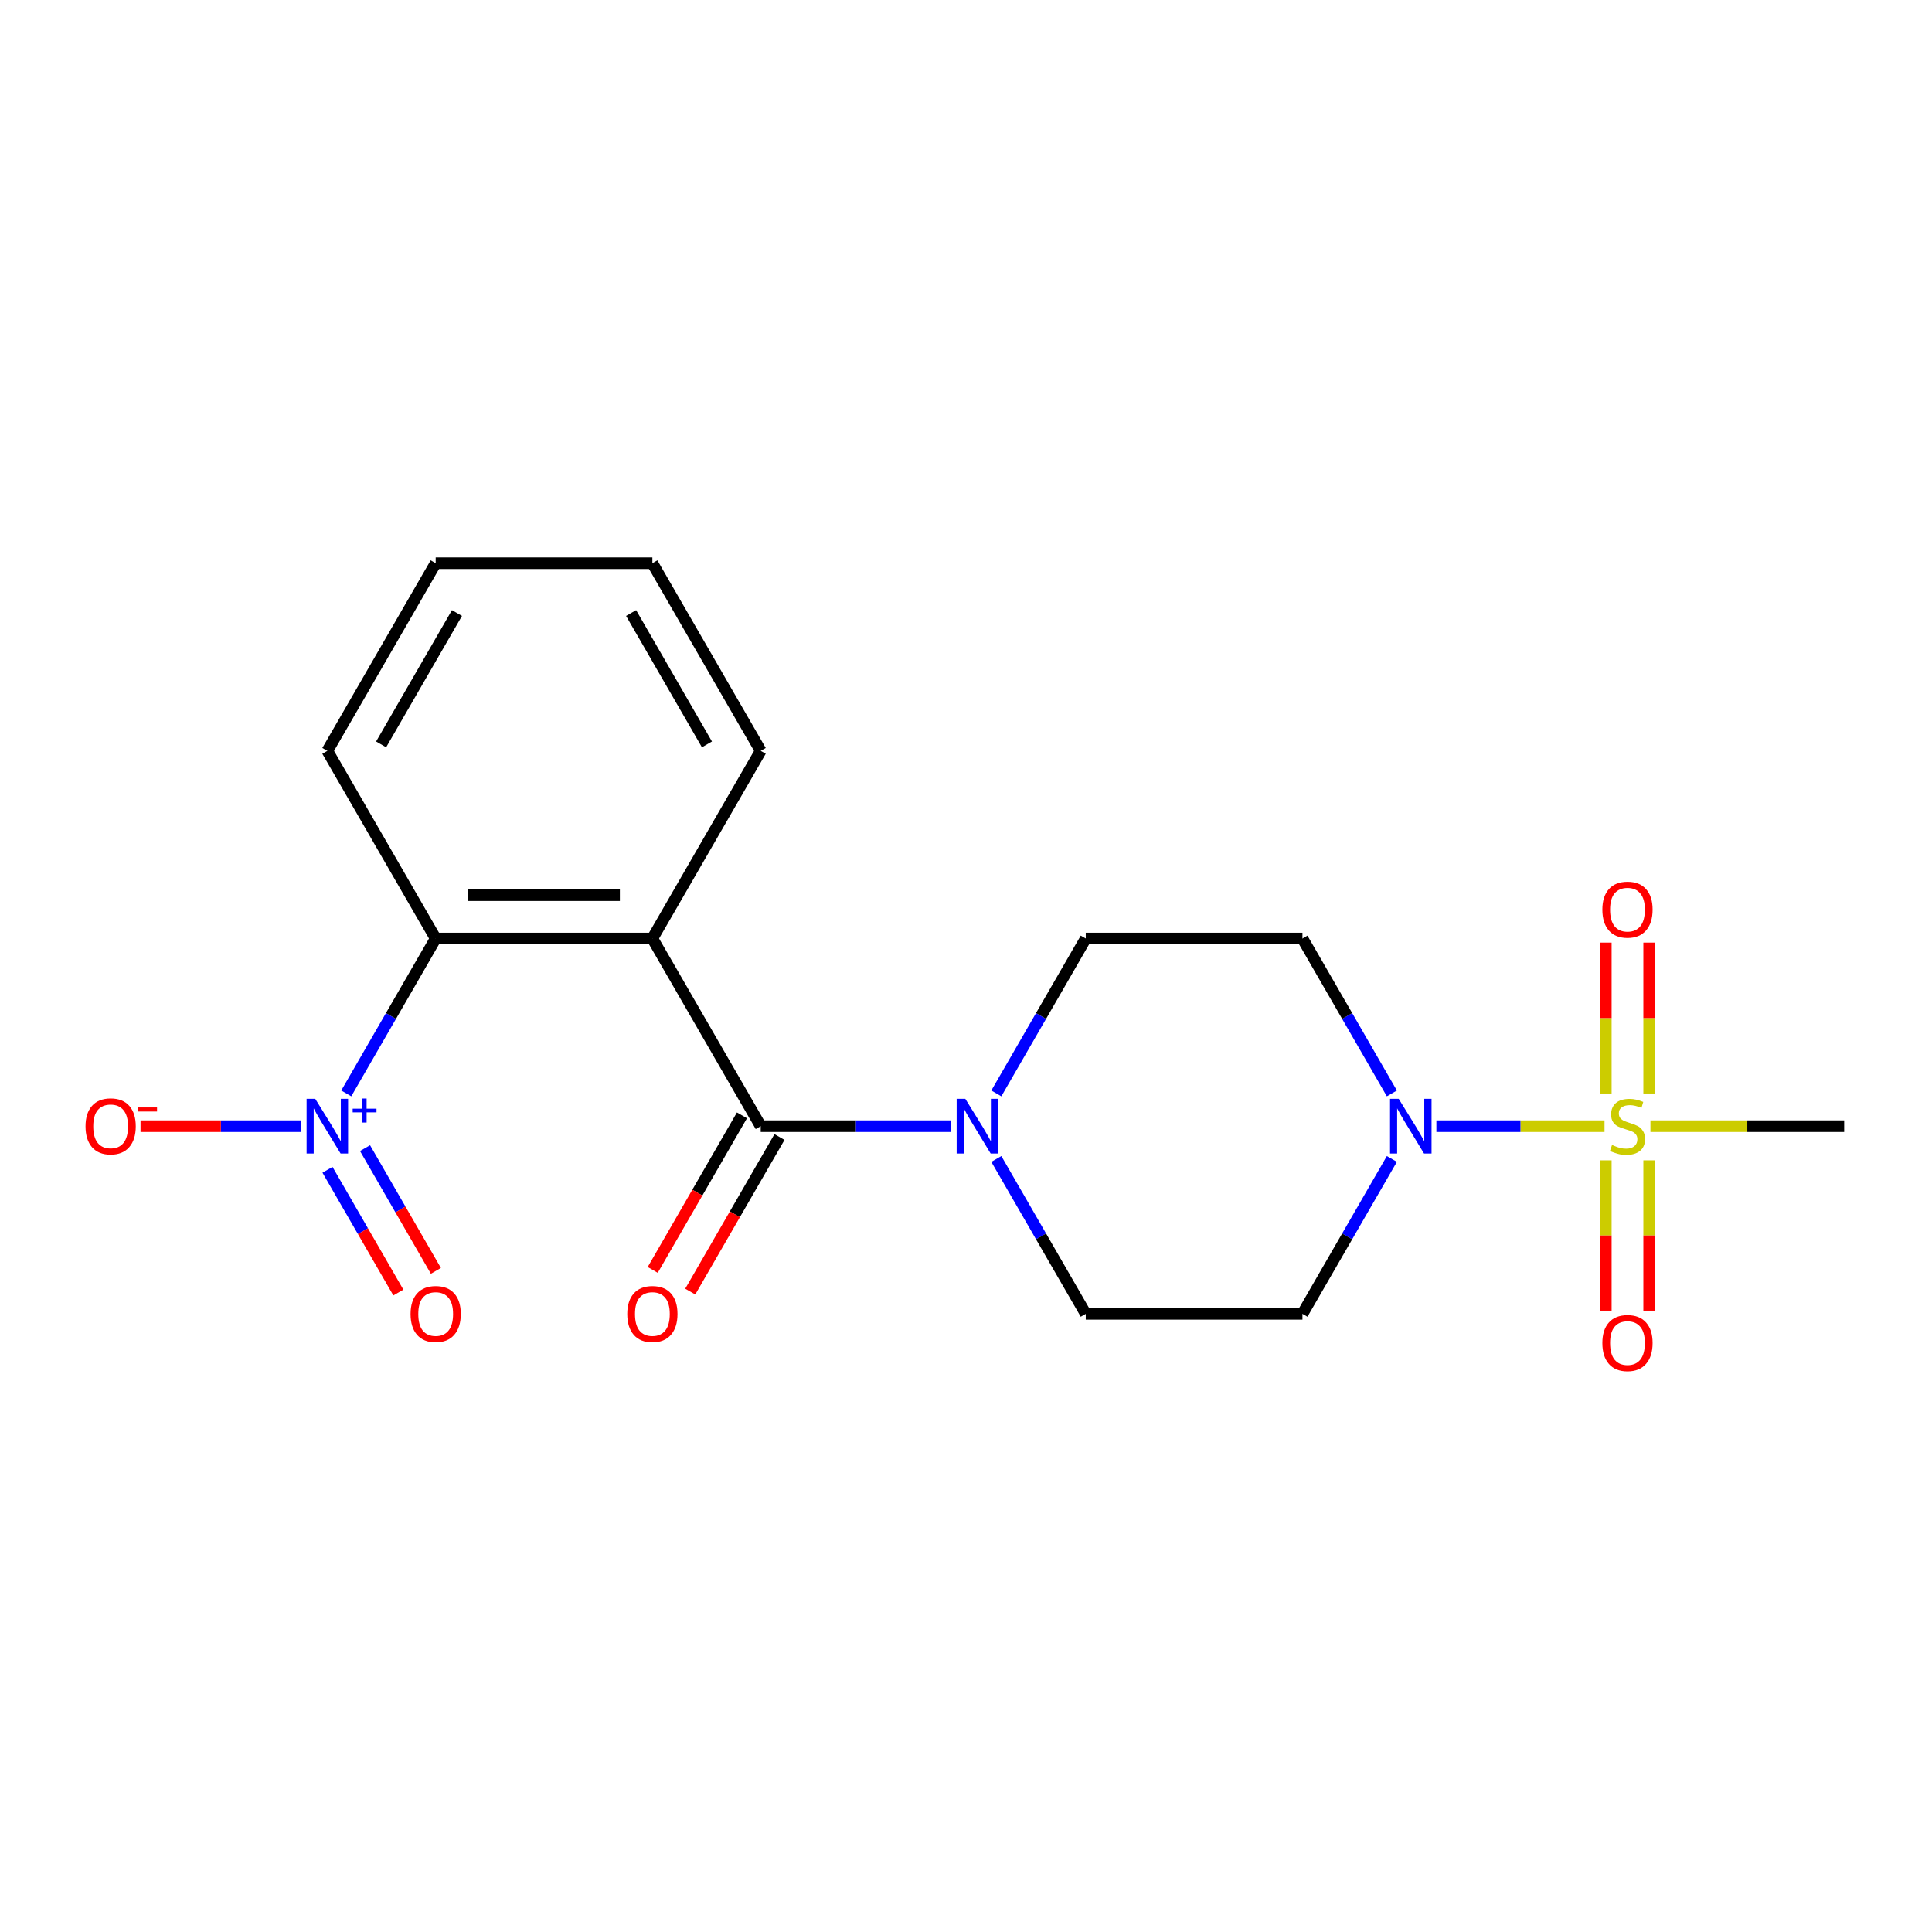 <?xml version='1.0' encoding='iso-8859-1'?>
<svg version='1.1' baseProfile='full'
              xmlns='http://www.w3.org/2000/svg'
                      xmlns:rdkit='http://www.rdkit.org/xml'
                      xmlns:xlink='http://www.w3.org/1999/xlink'
                  xml:space='preserve'
width='1000px' height='1000px' viewBox='0 0 1000 1000'>
<!-- END OF HEADER -->
<rect style='opacity:1.0;fill:#FFFFFF;stroke:none' width='1000' height='1000' x='0' y='0'> </rect>
<path class='bond-3' d='M 830.502,582.912 L 786.988,582.912' style='fill:none;fill-rule:evenodd;stroke:#CCCC00;stroke-width:6px;stroke-linecap:butt;stroke-linejoin:miter;stroke-opacity:1' />
<path class='bond-3' d='M 786.988,582.912 L 743.474,582.912' style='fill:none;fill-rule:evenodd;stroke:#0000FF;stroke-width:6px;stroke-linecap:butt;stroke-linejoin:miter;stroke-opacity:1' />
<path class='bond-8' d='M 853.602,565.988 L 853.602,526.94' style='fill:none;fill-rule:evenodd;stroke:#CCCC00;stroke-width:6px;stroke-linecap:butt;stroke-linejoin:miter;stroke-opacity:1' />
<path class='bond-8' d='M 853.602,526.94 L 853.602,487.893' style='fill:none;fill-rule:evenodd;stroke:#FF0000;stroke-width:6px;stroke-linecap:butt;stroke-linejoin:miter;stroke-opacity:1' />
<path class='bond-8' d='M 831.17,565.988 L 831.17,526.94' style='fill:none;fill-rule:evenodd;stroke:#CCCC00;stroke-width:6px;stroke-linecap:butt;stroke-linejoin:miter;stroke-opacity:1' />
<path class='bond-8' d='M 831.17,526.94 L 831.17,487.893' style='fill:none;fill-rule:evenodd;stroke:#FF0000;stroke-width:6px;stroke-linecap:butt;stroke-linejoin:miter;stroke-opacity:1' />
<path class='bond-9' d='M 831.17,600.596 L 831.17,639.492' style='fill:none;fill-rule:evenodd;stroke:#CCCC00;stroke-width:6px;stroke-linecap:butt;stroke-linejoin:miter;stroke-opacity:1' />
<path class='bond-9' d='M 831.17,639.492 L 831.17,678.389' style='fill:none;fill-rule:evenodd;stroke:#FF0000;stroke-width:6px;stroke-linecap:butt;stroke-linejoin:miter;stroke-opacity:1' />
<path class='bond-9' d='M 853.602,600.596 L 853.602,639.492' style='fill:none;fill-rule:evenodd;stroke:#CCCC00;stroke-width:6px;stroke-linecap:butt;stroke-linejoin:miter;stroke-opacity:1' />
<path class='bond-9' d='M 853.602,639.492 L 853.602,678.389' style='fill:none;fill-rule:evenodd;stroke:#FF0000;stroke-width:6px;stroke-linecap:butt;stroke-linejoin:miter;stroke-opacity:1' />
<path class='bond-15' d='M 854.27,582.912 L 904.408,582.912' style='fill:none;fill-rule:evenodd;stroke:#CCCC00;stroke-width:6px;stroke-linecap:butt;stroke-linejoin:miter;stroke-opacity:1' />
<path class='bond-15' d='M 904.408,582.912 L 954.545,582.912' style='fill:none;fill-rule:evenodd;stroke:#000000;stroke-width:6px;stroke-linecap:butt;stroke-linejoin:miter;stroke-opacity:1' />
<path class='bond-0' d='M 337.669,485.779 L 393.749,582.912' style='fill:none;fill-rule:evenodd;stroke:#000000;stroke-width:6px;stroke-linecap:butt;stroke-linejoin:miter;stroke-opacity:1' />
<path class='bond-4' d='M 337.669,485.779 L 225.51,485.779' style='fill:none;fill-rule:evenodd;stroke:#000000;stroke-width:6px;stroke-linecap:butt;stroke-linejoin:miter;stroke-opacity:1' />
<path class='bond-4' d='M 320.845,463.347 L 242.334,463.347' style='fill:none;fill-rule:evenodd;stroke:#000000;stroke-width:6px;stroke-linecap:butt;stroke-linejoin:miter;stroke-opacity:1' />
<path class='bond-16' d='M 337.669,485.779 L 393.749,388.646' style='fill:none;fill-rule:evenodd;stroke:#000000;stroke-width:6px;stroke-linecap:butt;stroke-linejoin:miter;stroke-opacity:1' />
<path class='bond-1' d='M 393.749,582.912 L 443.056,582.912' style='fill:none;fill-rule:evenodd;stroke:#000000;stroke-width:6px;stroke-linecap:butt;stroke-linejoin:miter;stroke-opacity:1' />
<path class='bond-1' d='M 443.056,582.912 L 492.364,582.912' style='fill:none;fill-rule:evenodd;stroke:#0000FF;stroke-width:6px;stroke-linecap:butt;stroke-linejoin:miter;stroke-opacity:1' />
<path class='bond-14' d='M 384.035,577.304 L 360.939,617.308' style='fill:none;fill-rule:evenodd;stroke:#000000;stroke-width:6px;stroke-linecap:butt;stroke-linejoin:miter;stroke-opacity:1' />
<path class='bond-14' d='M 360.939,617.308 L 337.842,657.312' style='fill:none;fill-rule:evenodd;stroke:#FF0000;stroke-width:6px;stroke-linecap:butt;stroke-linejoin:miter;stroke-opacity:1' />
<path class='bond-14' d='M 403.462,588.52 L 380.365,628.524' style='fill:none;fill-rule:evenodd;stroke:#000000;stroke-width:6px;stroke-linecap:butt;stroke-linejoin:miter;stroke-opacity:1' />
<path class='bond-14' d='M 380.365,628.524 L 357.269,668.528' style='fill:none;fill-rule:evenodd;stroke:#FF0000;stroke-width:6px;stroke-linecap:butt;stroke-linejoin:miter;stroke-opacity:1' />
<path class='bond-2' d='M 179.224,565.948 L 202.367,525.863' style='fill:none;fill-rule:evenodd;stroke:#0000FF;stroke-width:6px;stroke-linecap:butt;stroke-linejoin:miter;stroke-opacity:1' />
<path class='bond-2' d='M 202.367,525.863 L 225.51,485.779' style='fill:none;fill-rule:evenodd;stroke:#000000;stroke-width:6px;stroke-linecap:butt;stroke-linejoin:miter;stroke-opacity:1' />
<path class='bond-10' d='M 155.886,582.912 L 114.311,582.912' style='fill:none;fill-rule:evenodd;stroke:#0000FF;stroke-width:6px;stroke-linecap:butt;stroke-linejoin:miter;stroke-opacity:1' />
<path class='bond-10' d='M 114.311,582.912 L 72.736,582.912' style='fill:none;fill-rule:evenodd;stroke:#FF0000;stroke-width:6px;stroke-linecap:butt;stroke-linejoin:miter;stroke-opacity:1' />
<path class='bond-11' d='M 169.511,605.484 L 187.852,637.251' style='fill:none;fill-rule:evenodd;stroke:#0000FF;stroke-width:6px;stroke-linecap:butt;stroke-linejoin:miter;stroke-opacity:1' />
<path class='bond-11' d='M 187.852,637.251 L 206.193,669.018' style='fill:none;fill-rule:evenodd;stroke:#FF0000;stroke-width:6px;stroke-linecap:butt;stroke-linejoin:miter;stroke-opacity:1' />
<path class='bond-11' d='M 188.938,594.268 L 207.278,626.035' style='fill:none;fill-rule:evenodd;stroke:#0000FF;stroke-width:6px;stroke-linecap:butt;stroke-linejoin:miter;stroke-opacity:1' />
<path class='bond-11' d='M 207.278,626.035 L 225.619,657.802' style='fill:none;fill-rule:evenodd;stroke:#FF0000;stroke-width:6px;stroke-linecap:butt;stroke-linejoin:miter;stroke-opacity:1' />
<path class='bond-6' d='M 720.433,599.876 L 697.29,639.96' style='fill:none;fill-rule:evenodd;stroke:#0000FF;stroke-width:6px;stroke-linecap:butt;stroke-linejoin:miter;stroke-opacity:1' />
<path class='bond-6' d='M 697.29,639.96 L 674.147,680.044' style='fill:none;fill-rule:evenodd;stroke:#000000;stroke-width:6px;stroke-linecap:butt;stroke-linejoin:miter;stroke-opacity:1' />
<path class='bond-7' d='M 720.433,565.948 L 697.29,525.863' style='fill:none;fill-rule:evenodd;stroke:#0000FF;stroke-width:6px;stroke-linecap:butt;stroke-linejoin:miter;stroke-opacity:1' />
<path class='bond-7' d='M 697.29,525.863 L 674.147,485.779' style='fill:none;fill-rule:evenodd;stroke:#000000;stroke-width:6px;stroke-linecap:butt;stroke-linejoin:miter;stroke-opacity:1' />
<path class='bond-17' d='M 225.51,485.779 L 169.43,388.646' style='fill:none;fill-rule:evenodd;stroke:#000000;stroke-width:6px;stroke-linecap:butt;stroke-linejoin:miter;stroke-opacity:1' />
<path class='bond-5' d='M 515.702,565.948 L 538.845,525.863' style='fill:none;fill-rule:evenodd;stroke:#0000FF;stroke-width:6px;stroke-linecap:butt;stroke-linejoin:miter;stroke-opacity:1' />
<path class='bond-5' d='M 538.845,525.863 L 561.988,485.779' style='fill:none;fill-rule:evenodd;stroke:#000000;stroke-width:6px;stroke-linecap:butt;stroke-linejoin:miter;stroke-opacity:1' />
<path class='bond-20' d='M 515.702,599.876 L 538.845,639.96' style='fill:none;fill-rule:evenodd;stroke:#0000FF;stroke-width:6px;stroke-linecap:butt;stroke-linejoin:miter;stroke-opacity:1' />
<path class='bond-20' d='M 538.845,639.96 L 561.988,680.044' style='fill:none;fill-rule:evenodd;stroke:#000000;stroke-width:6px;stroke-linecap:butt;stroke-linejoin:miter;stroke-opacity:1' />
<path class='bond-13' d='M 674.147,680.044 L 561.988,680.044' style='fill:none;fill-rule:evenodd;stroke:#000000;stroke-width:6px;stroke-linecap:butt;stroke-linejoin:miter;stroke-opacity:1' />
<path class='bond-12' d='M 674.147,485.779 L 561.988,485.779' style='fill:none;fill-rule:evenodd;stroke:#000000;stroke-width:6px;stroke-linecap:butt;stroke-linejoin:miter;stroke-opacity:1' />
<path class='bond-18' d='M 393.749,388.646 L 337.669,291.513' style='fill:none;fill-rule:evenodd;stroke:#000000;stroke-width:6px;stroke-linecap:butt;stroke-linejoin:miter;stroke-opacity:1' />
<path class='bond-18' d='M 365.91,385.292 L 326.654,317.299' style='fill:none;fill-rule:evenodd;stroke:#000000;stroke-width:6px;stroke-linecap:butt;stroke-linejoin:miter;stroke-opacity:1' />
<path class='bond-21' d='M 169.43,388.646 L 225.51,291.513' style='fill:none;fill-rule:evenodd;stroke:#000000;stroke-width:6px;stroke-linecap:butt;stroke-linejoin:miter;stroke-opacity:1' />
<path class='bond-21' d='M 197.269,385.292 L 236.524,317.299' style='fill:none;fill-rule:evenodd;stroke:#000000;stroke-width:6px;stroke-linecap:butt;stroke-linejoin:miter;stroke-opacity:1' />
<path class='bond-19' d='M 337.669,291.513 L 225.51,291.513' style='fill:none;fill-rule:evenodd;stroke:#000000;stroke-width:6px;stroke-linecap:butt;stroke-linejoin:miter;stroke-opacity:1' />
<path  class='atom-0' d='M 834.386 592.632
Q 834.706 592.752, 836.026 593.312
Q 837.346 593.872, 838.786 594.232
Q 840.266 594.552, 841.706 594.552
Q 844.386 594.552, 845.946 593.272
Q 847.506 591.952, 847.506 589.672
Q 847.506 588.112, 846.706 587.152
Q 845.946 586.192, 844.746 585.672
Q 843.546 585.152, 841.546 584.552
Q 839.026 583.792, 837.506 583.072
Q 836.026 582.352, 834.946 580.832
Q 833.906 579.312, 833.906 576.752
Q 833.906 573.192, 836.306 570.992
Q 838.746 568.792, 843.546 568.792
Q 846.826 568.792, 850.546 570.352
L 849.626 573.432
Q 846.226 572.032, 843.666 572.032
Q 840.906 572.032, 839.386 573.192
Q 837.866 574.312, 837.906 576.272
Q 837.906 577.792, 838.666 578.712
Q 839.466 579.632, 840.586 580.152
Q 841.746 580.672, 843.666 581.272
Q 846.226 582.072, 847.746 582.872
Q 849.266 583.672, 850.346 585.312
Q 851.466 586.912, 851.466 589.672
Q 851.466 593.592, 848.826 595.712
Q 846.226 597.792, 841.866 597.792
Q 839.346 597.792, 837.426 597.232
Q 835.546 596.712, 833.306 595.792
L 834.386 592.632
' fill='#CCCC00'/>
<path  class='atom-3' d='M 163.17 568.752
L 172.45 583.752
Q 173.37 585.232, 174.85 587.912
Q 176.33 590.592, 176.41 590.752
L 176.41 568.752
L 180.17 568.752
L 180.17 597.072
L 176.29 597.072
L 166.33 580.672
Q 165.17 578.752, 163.93 576.552
Q 162.73 574.352, 162.37 573.672
L 162.37 597.072
L 158.69 597.072
L 158.69 568.752
L 163.17 568.752
' fill='#0000FF'/>
<path  class='atom-3' d='M 182.546 573.856
L 187.536 573.856
L 187.536 568.603
L 189.753 568.603
L 189.753 573.856
L 194.875 573.856
L 194.875 575.757
L 189.753 575.757
L 189.753 581.037
L 187.536 581.037
L 187.536 575.757
L 182.546 575.757
L 182.546 573.856
' fill='#0000FF'/>
<path  class='atom-4' d='M 723.967 568.752
L 733.247 583.752
Q 734.167 585.232, 735.647 587.912
Q 737.127 590.592, 737.207 590.752
L 737.207 568.752
L 740.967 568.752
L 740.967 597.072
L 737.087 597.072
L 727.127 580.672
Q 725.967 578.752, 724.727 576.552
Q 723.527 574.352, 723.167 573.672
L 723.167 597.072
L 719.487 597.072
L 719.487 568.752
L 723.967 568.752
' fill='#0000FF'/>
<path  class='atom-6' d='M 499.648 568.752
L 508.928 583.752
Q 509.848 585.232, 511.328 587.912
Q 512.808 590.592, 512.888 590.752
L 512.888 568.752
L 516.648 568.752
L 516.648 597.072
L 512.768 597.072
L 502.808 580.672
Q 501.648 578.752, 500.408 576.552
Q 499.208 574.352, 498.848 573.672
L 498.848 597.072
L 495.168 597.072
L 495.168 568.752
L 499.648 568.752
' fill='#0000FF'/>
<path  class='atom-9' d='M 829.386 470.832
Q 829.386 464.032, 832.746 460.232
Q 836.106 456.432, 842.386 456.432
Q 848.666 456.432, 852.026 460.232
Q 855.386 464.032, 855.386 470.832
Q 855.386 477.712, 851.986 481.632
Q 848.586 485.512, 842.386 485.512
Q 836.146 485.512, 832.746 481.632
Q 829.386 477.752, 829.386 470.832
M 842.386 482.312
Q 846.706 482.312, 849.026 479.432
Q 851.386 476.512, 851.386 470.832
Q 851.386 465.272, 849.026 462.472
Q 846.706 459.632, 842.386 459.632
Q 838.066 459.632, 835.706 462.432
Q 833.386 465.232, 833.386 470.832
Q 833.386 476.552, 835.706 479.432
Q 838.066 482.312, 842.386 482.312
' fill='#FF0000'/>
<path  class='atom-10' d='M 829.386 695.151
Q 829.386 688.351, 832.746 684.551
Q 836.106 680.751, 842.386 680.751
Q 848.666 680.751, 852.026 684.551
Q 855.386 688.351, 855.386 695.151
Q 855.386 702.031, 851.986 705.951
Q 848.586 709.831, 842.386 709.831
Q 836.146 709.831, 832.746 705.951
Q 829.386 702.071, 829.386 695.151
M 842.386 706.631
Q 846.706 706.631, 849.026 703.751
Q 851.386 700.831, 851.386 695.151
Q 851.386 689.591, 849.026 686.791
Q 846.706 683.951, 842.386 683.951
Q 838.066 683.951, 835.706 686.751
Q 833.386 689.551, 833.386 695.151
Q 833.386 700.871, 835.706 703.751
Q 838.066 706.631, 842.386 706.631
' fill='#FF0000'/>
<path  class='atom-11' d='M 44.271 582.992
Q 44.271 576.192, 47.631 572.392
Q 50.991 568.592, 57.271 568.592
Q 63.551 568.592, 66.911 572.392
Q 70.271 576.192, 70.271 582.992
Q 70.271 589.872, 66.871 593.792
Q 63.471 597.672, 57.271 597.672
Q 51.031 597.672, 47.631 593.792
Q 44.271 589.912, 44.271 582.992
M 57.271 594.472
Q 61.591 594.472, 63.911 591.592
Q 66.271 588.672, 66.271 582.992
Q 66.271 577.432, 63.911 574.632
Q 61.591 571.792, 57.271 571.792
Q 52.951 571.792, 50.591 574.592
Q 48.271 577.392, 48.271 582.992
Q 48.271 588.712, 50.591 591.592
Q 52.951 594.472, 57.271 594.472
' fill='#FF0000'/>
<path  class='atom-11' d='M 71.591 573.214
L 81.28 573.214
L 81.28 575.326
L 71.591 575.326
L 71.591 573.214
' fill='#FF0000'/>
<path  class='atom-12' d='M 212.51 680.124
Q 212.51 673.324, 215.87 669.524
Q 219.23 665.724, 225.51 665.724
Q 231.79 665.724, 235.15 669.524
Q 238.51 673.324, 238.51 680.124
Q 238.51 687.004, 235.11 690.924
Q 231.71 694.804, 225.51 694.804
Q 219.27 694.804, 215.87 690.924
Q 212.51 687.044, 212.51 680.124
M 225.51 691.604
Q 229.83 691.604, 232.15 688.724
Q 234.51 685.804, 234.51 680.124
Q 234.51 674.564, 232.15 671.764
Q 229.83 668.924, 225.51 668.924
Q 221.19 668.924, 218.83 671.724
Q 216.51 674.524, 216.51 680.124
Q 216.51 685.844, 218.83 688.724
Q 221.19 691.604, 225.51 691.604
' fill='#FF0000'/>
<path  class='atom-15' d='M 324.669 680.124
Q 324.669 673.324, 328.029 669.524
Q 331.389 665.724, 337.669 665.724
Q 343.949 665.724, 347.309 669.524
Q 350.669 673.324, 350.669 680.124
Q 350.669 687.004, 347.269 690.924
Q 343.869 694.804, 337.669 694.804
Q 331.429 694.804, 328.029 690.924
Q 324.669 687.044, 324.669 680.124
M 337.669 691.604
Q 341.989 691.604, 344.309 688.724
Q 346.669 685.804, 346.669 680.124
Q 346.669 674.564, 344.309 671.764
Q 341.989 668.924, 337.669 668.924
Q 333.349 668.924, 330.989 671.724
Q 328.669 674.524, 328.669 680.124
Q 328.669 685.844, 330.989 688.724
Q 333.349 691.604, 337.669 691.604
' fill='#FF0000'/>
</svg>
